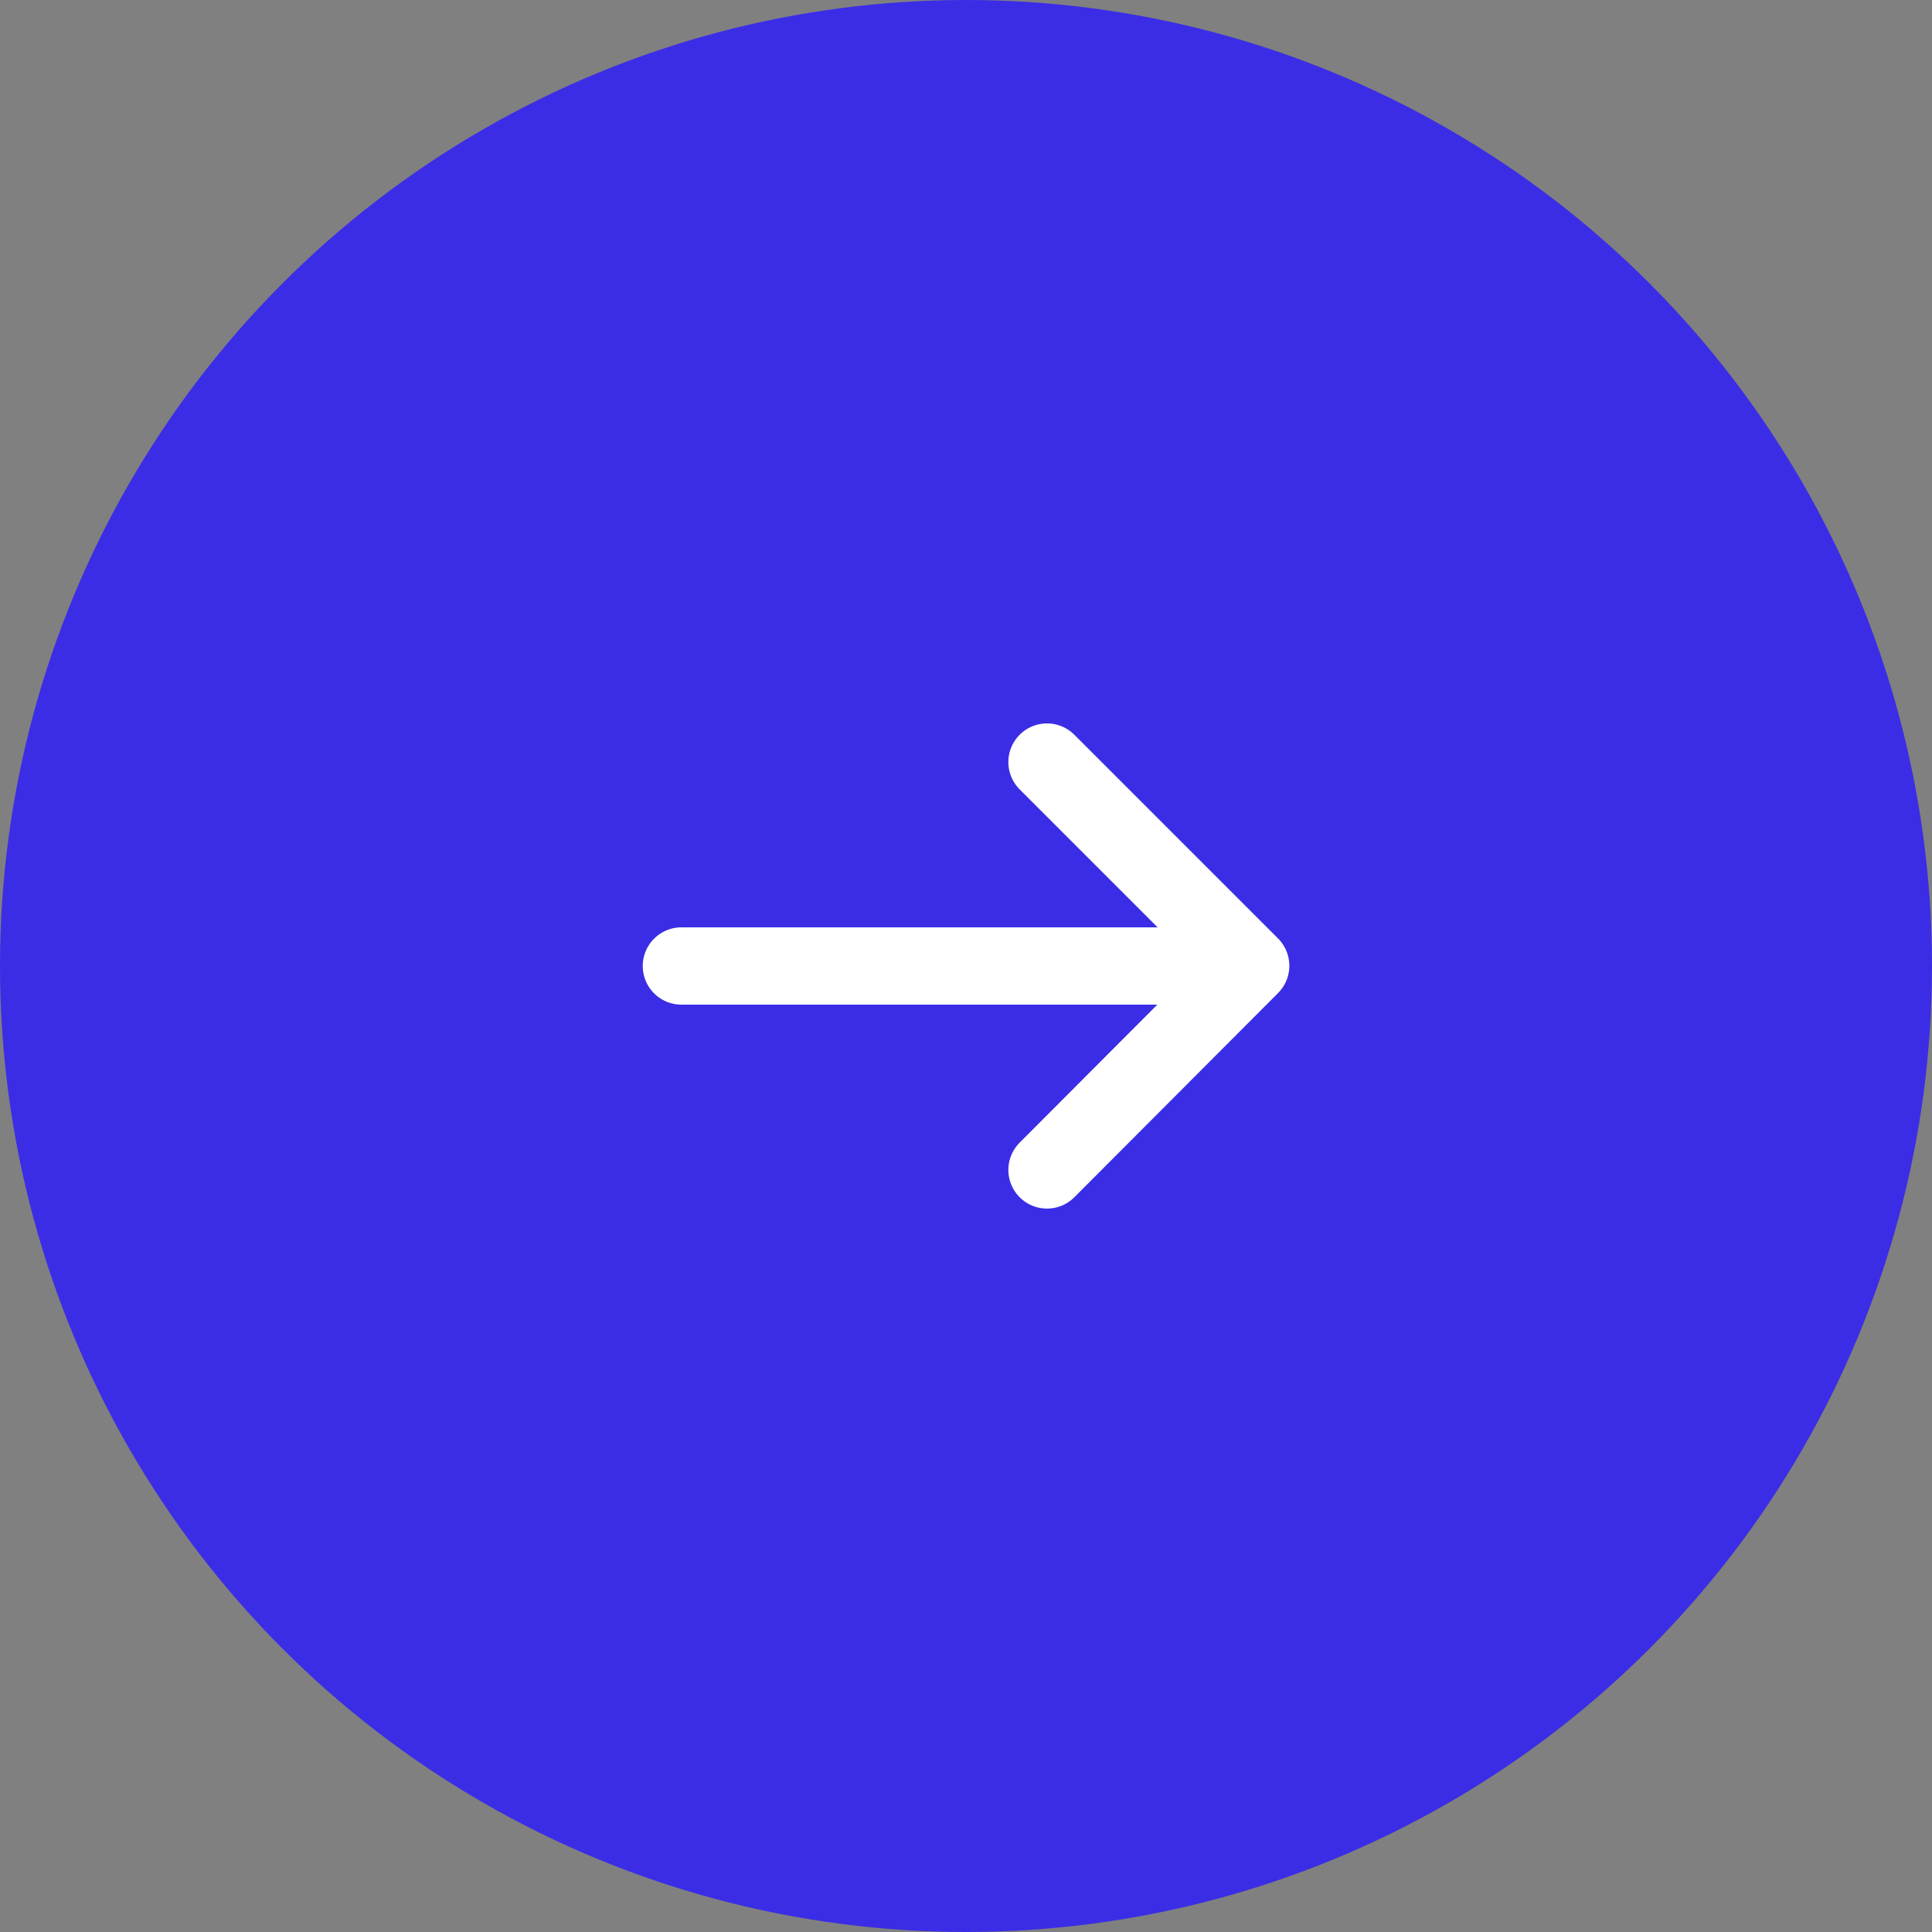 <svg xmlns="http://www.w3.org/2000/svg" width="25" height="25" viewBox="0 0 25 25">
  <rect x="0" y="0" width="25" height="25" fill="#808080" stroke="none"/>
  <g id="グループ_3192" data-name="グループ 3192" transform="translate(-446 -5120.359)">
    <circle id="楕円形_27" data-name="楕円形 27" cx="12.5" cy="12.5" r="12.5" transform="translate(446 5120.359)" fill="#3b2de5"/>
    <g id="矢印" transform="translate(454.817 5130.22)">
      <line id="線_146" data-name="線 146" x2="7.132" transform="translate(0 2.639)" fill="none" stroke="#fff" stroke-linecap="round" stroke-width="1"/>
      <path id="パス_12553" data-name="パス 12553" d="M.354,5.631,2.99,2.989.354.353" transform="translate(4.377 -0.353)" fill="none" stroke="#fff" stroke-linecap="round" stroke-linejoin="round" stroke-miterlimit="10" stroke-width="1"/>
    </g>
  </g>
</svg>
